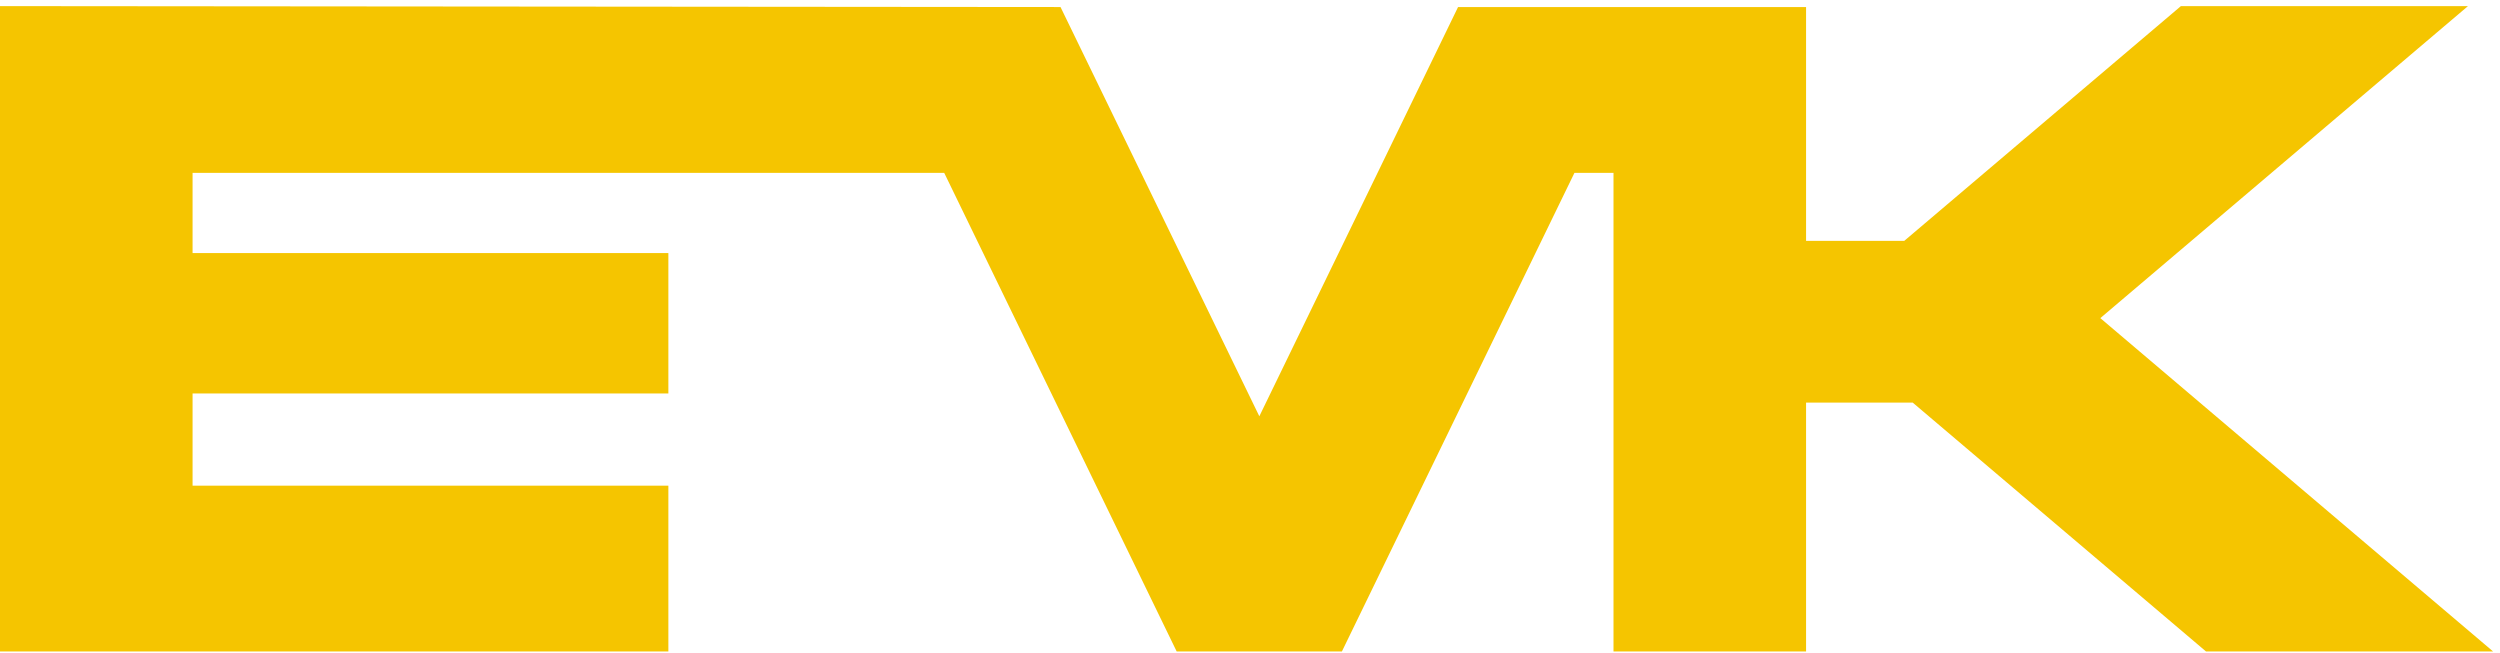 <svg xmlns="http://www.w3.org/2000/svg" width="245" height="64" viewBox="0 0 245 64" fill="none"><path id="Vector" d="M205.831 31.176L241.861 0.599H213.727L186.62 23.602H176.995V0.69H142.89L135.001 16.94L123.414 40.795L111.827 16.94L103.931 0.69L0 0.599V0.69V63.843H65.5V47.593H18.872V38.562H65.5V24.802H18.872V16.94H92.532L115.314 63.843H131.506L154.296 16.94H158.123V63.843H176.995V39.452H187.442L216.188 63.843H244.322L205.831 31.176Z" fill="#F5C500"></path></svg>